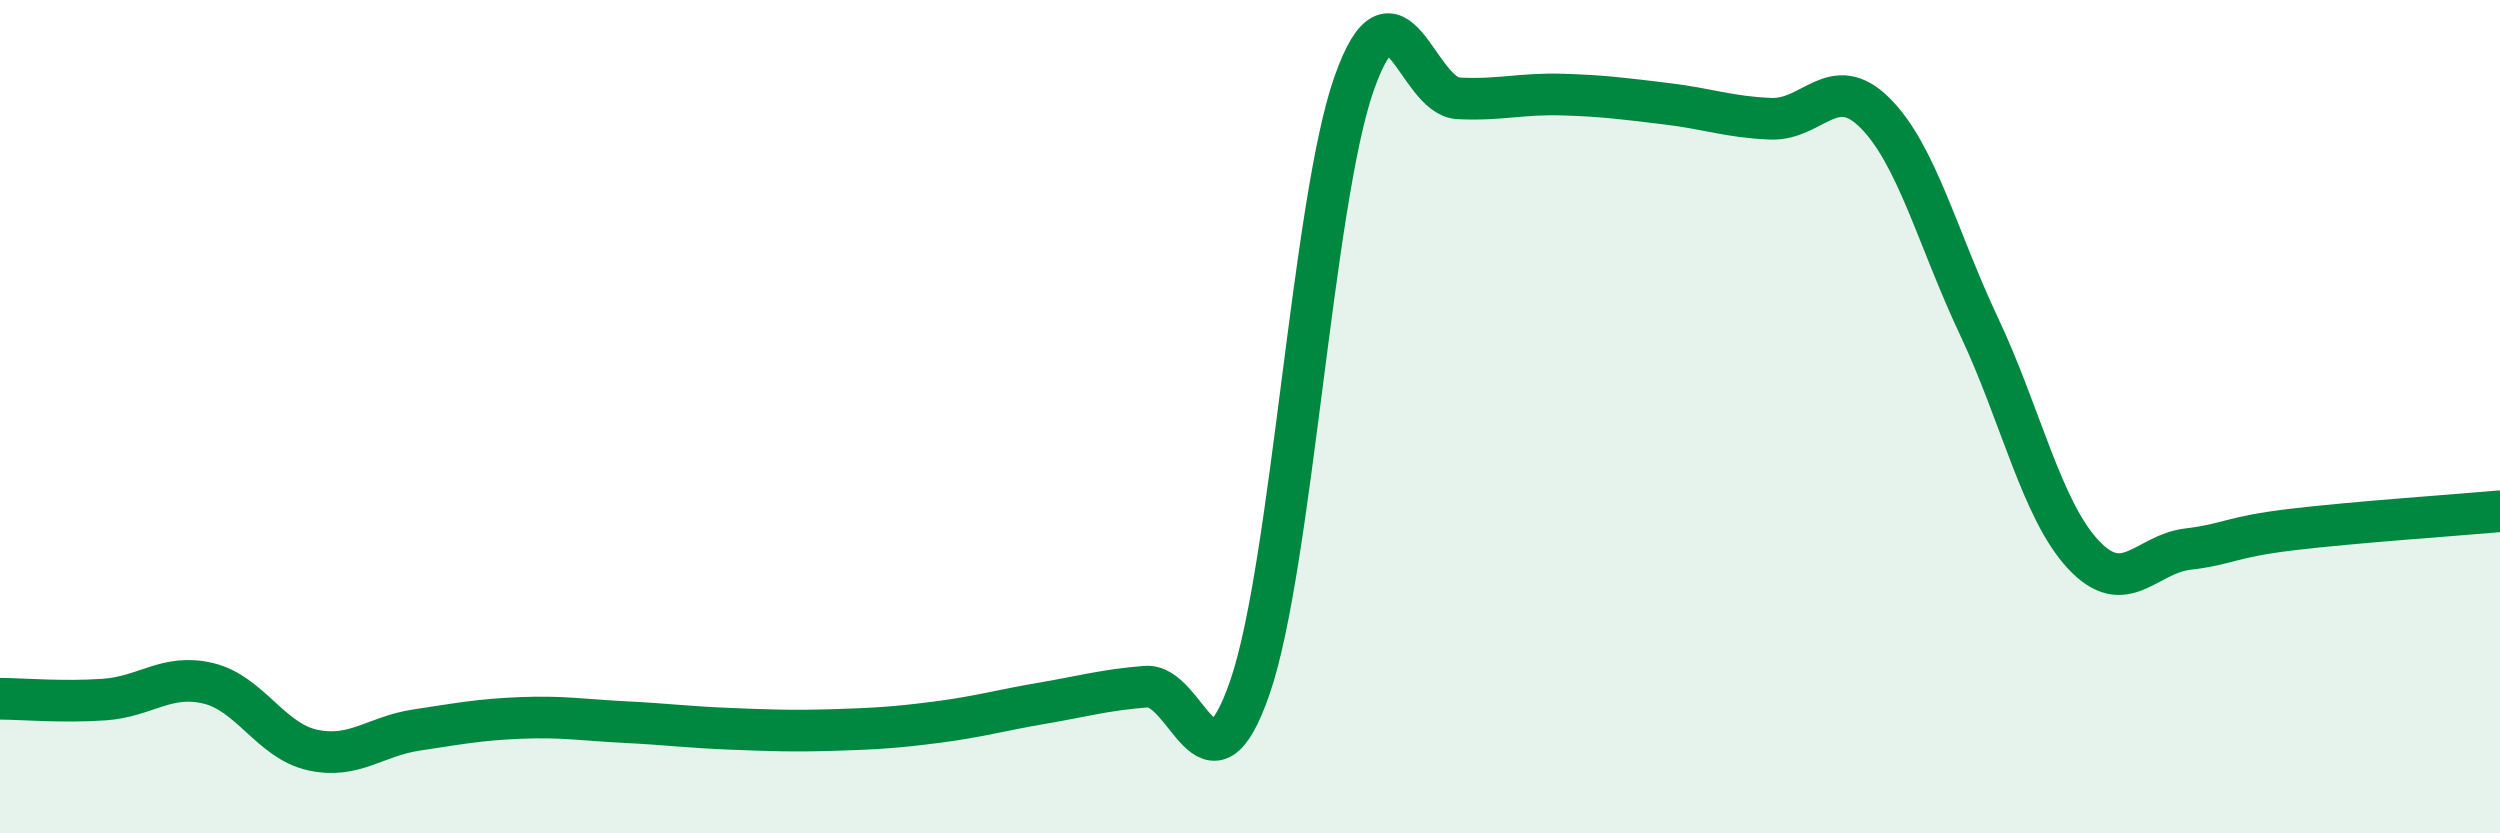 
    <svg width="60" height="20" viewBox="0 0 60 20" xmlns="http://www.w3.org/2000/svg">
      <path
        d="M 0,16.77 C 0.5,16.77 1.5,16.86 2.5,16.79 C 3.5,16.72 4,16.16 5,16.4 C 6,16.64 6.5,17.78 7.5,18 C 8.5,18.22 9,17.67 10,17.52 C 11,17.37 11.5,17.27 12.5,17.23 C 13.5,17.19 14,17.28 15,17.33 C 16,17.38 16.5,17.45 17.5,17.49 C 18.5,17.53 19,17.55 20,17.52 C 21,17.49 21.5,17.46 22.5,17.33 C 23.5,17.2 24,17.05 25,16.88 C 26,16.71 26.5,16.56 27.5,16.48 C 28.5,16.4 29,19.39 30,16.49 C 31,13.59 31.5,4.83 32.5,2 C 33.5,-0.83 34,2.31 35,2.36 C 36,2.41 36.5,2.24 37.5,2.27 C 38.5,2.3 39,2.37 40,2.49 C 41,2.61 41.5,2.81 42.5,2.85 C 43.5,2.89 44,1.71 45,2.71 C 46,3.71 46.5,5.72 47.5,7.84 C 48.5,9.96 49,12.24 50,13.31 C 51,14.38 51.5,13.3 52.5,13.18 C 53.5,13.06 53.5,12.89 55,12.71 C 56.5,12.53 59,12.36 60,12.27L60 20L0 20Z"
        fill="#008740"
        opacity="0.1"
        stroke-linecap="round"
        stroke-linejoin="round"
      />
      <path
        d="M 0,16.77 C 0.5,16.77 1.5,16.86 2.5,16.79 C 3.5,16.72 4,16.16 5,16.4 C 6,16.64 6.5,17.78 7.5,18 C 8.5,18.22 9,17.67 10,17.52 C 11,17.37 11.5,17.27 12.5,17.23 C 13.5,17.19 14,17.28 15,17.33 C 16,17.38 16.5,17.45 17.5,17.49 C 18.5,17.53 19,17.55 20,17.52 C 21,17.49 21.5,17.46 22.5,17.33 C 23.5,17.2 24,17.05 25,16.88 C 26,16.71 26.5,16.56 27.5,16.48 C 28.5,16.4 29,19.39 30,16.49 C 31,13.59 31.5,4.83 32.5,2 C 33.5,-0.83 34,2.31 35,2.36 C 36,2.41 36.5,2.24 37.5,2.27 C 38.5,2.3 39,2.37 40,2.49 C 41,2.61 41.5,2.81 42.5,2.85 C 43.5,2.89 44,1.71 45,2.71 C 46,3.71 46.5,5.72 47.5,7.84 C 48.5,9.96 49,12.24 50,13.31 C 51,14.38 51.5,13.3 52.5,13.18 C 53.5,13.06 53.5,12.89 55,12.71 C 56.5,12.53 59,12.36 60,12.27"
        stroke="#008740"
        stroke-width="1"
        fill="none"
        stroke-linecap="round"
        stroke-linejoin="round"
      />
    </svg>
  